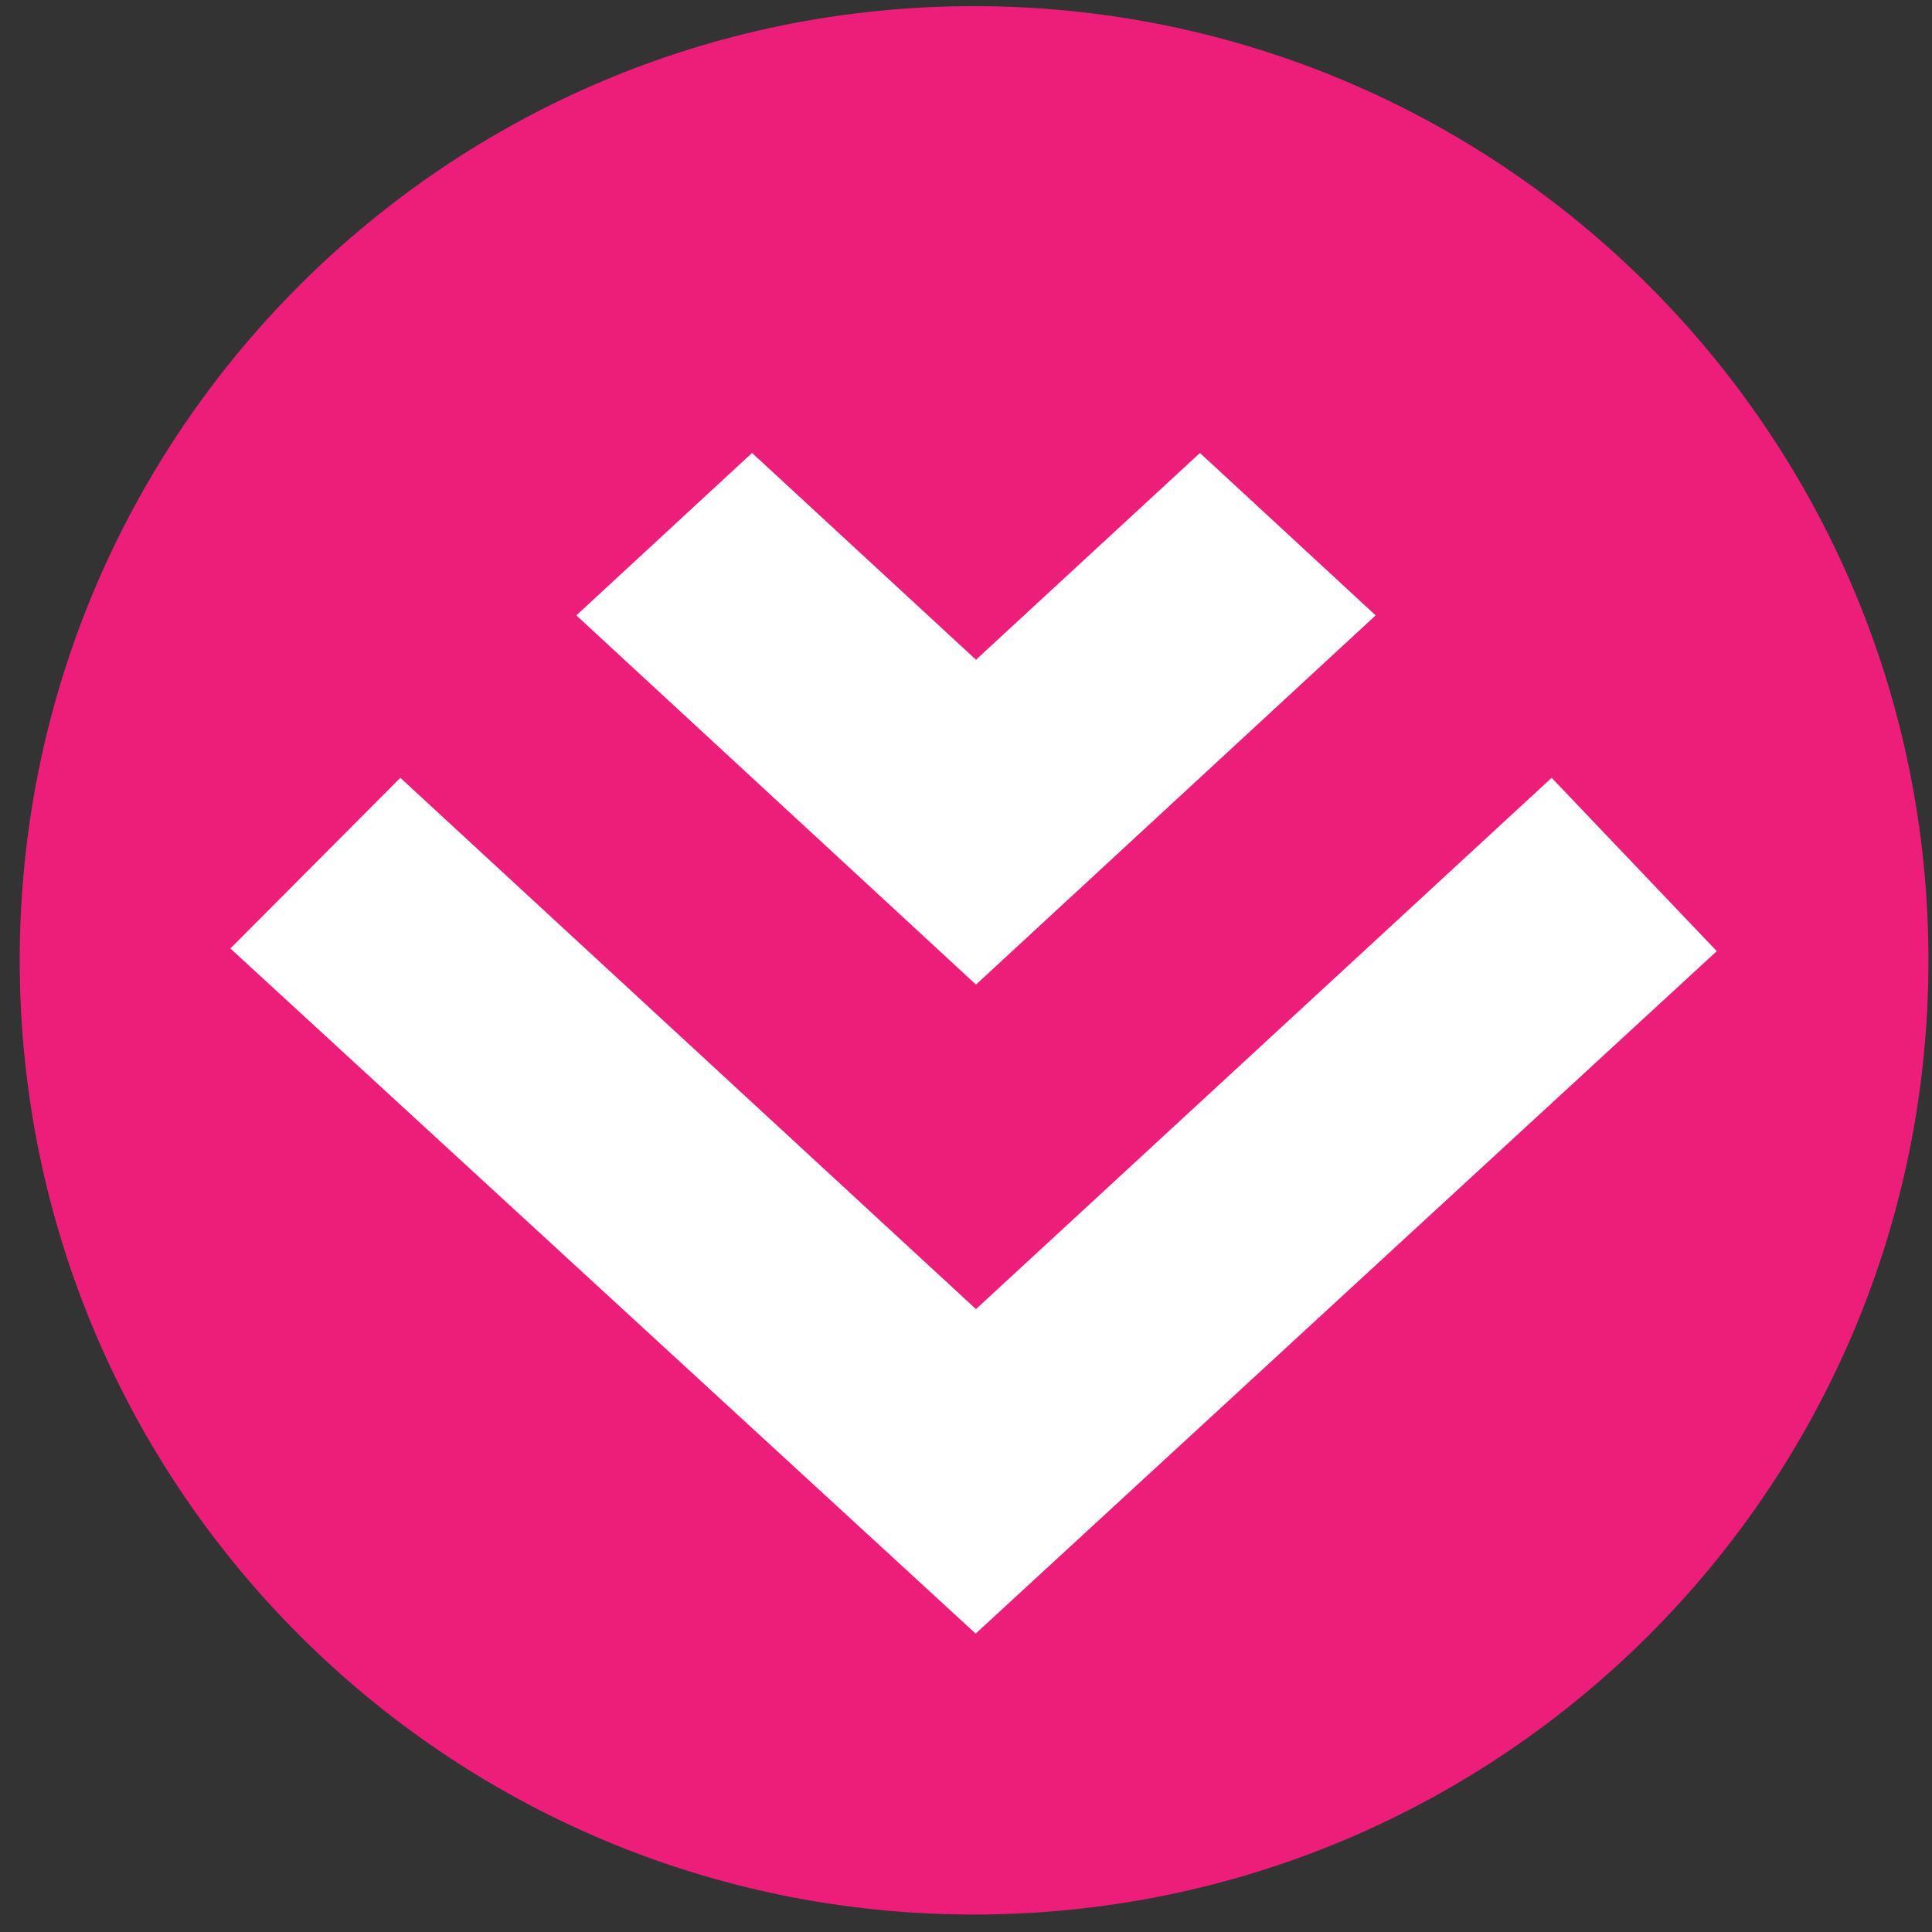 <svg width="54" height="54" viewBox="0 0 54 54" fill="none" xmlns="http://www.w3.org/2000/svg">
<rect x="0" y="0" width="54" height="54" fill="#333333" stroke="none"/>
<path d="M27.221 53.512C12.491 53.512 0.551 41.572 0.551 26.842C0.551 12.112 12.491 0.172 27.221 0.172C41.951 0.172 53.901 12.112 53.901 26.842C53.901 41.572 41.961 53.512 27.221 53.512Z" fill="#ED1E79"/>
<path d="M47.989 26.59L43.369 21.74L27.279 36.59L11.19 21.74L6.439 26.51L27.27 45.66L47.979 26.59H47.989ZM38.45 17.2L33.539 12.66L27.279 18.44L21.02 12.66L16.109 17.2L27.279 27.52L38.45 17.2Z" fill="white"/>
</svg>

